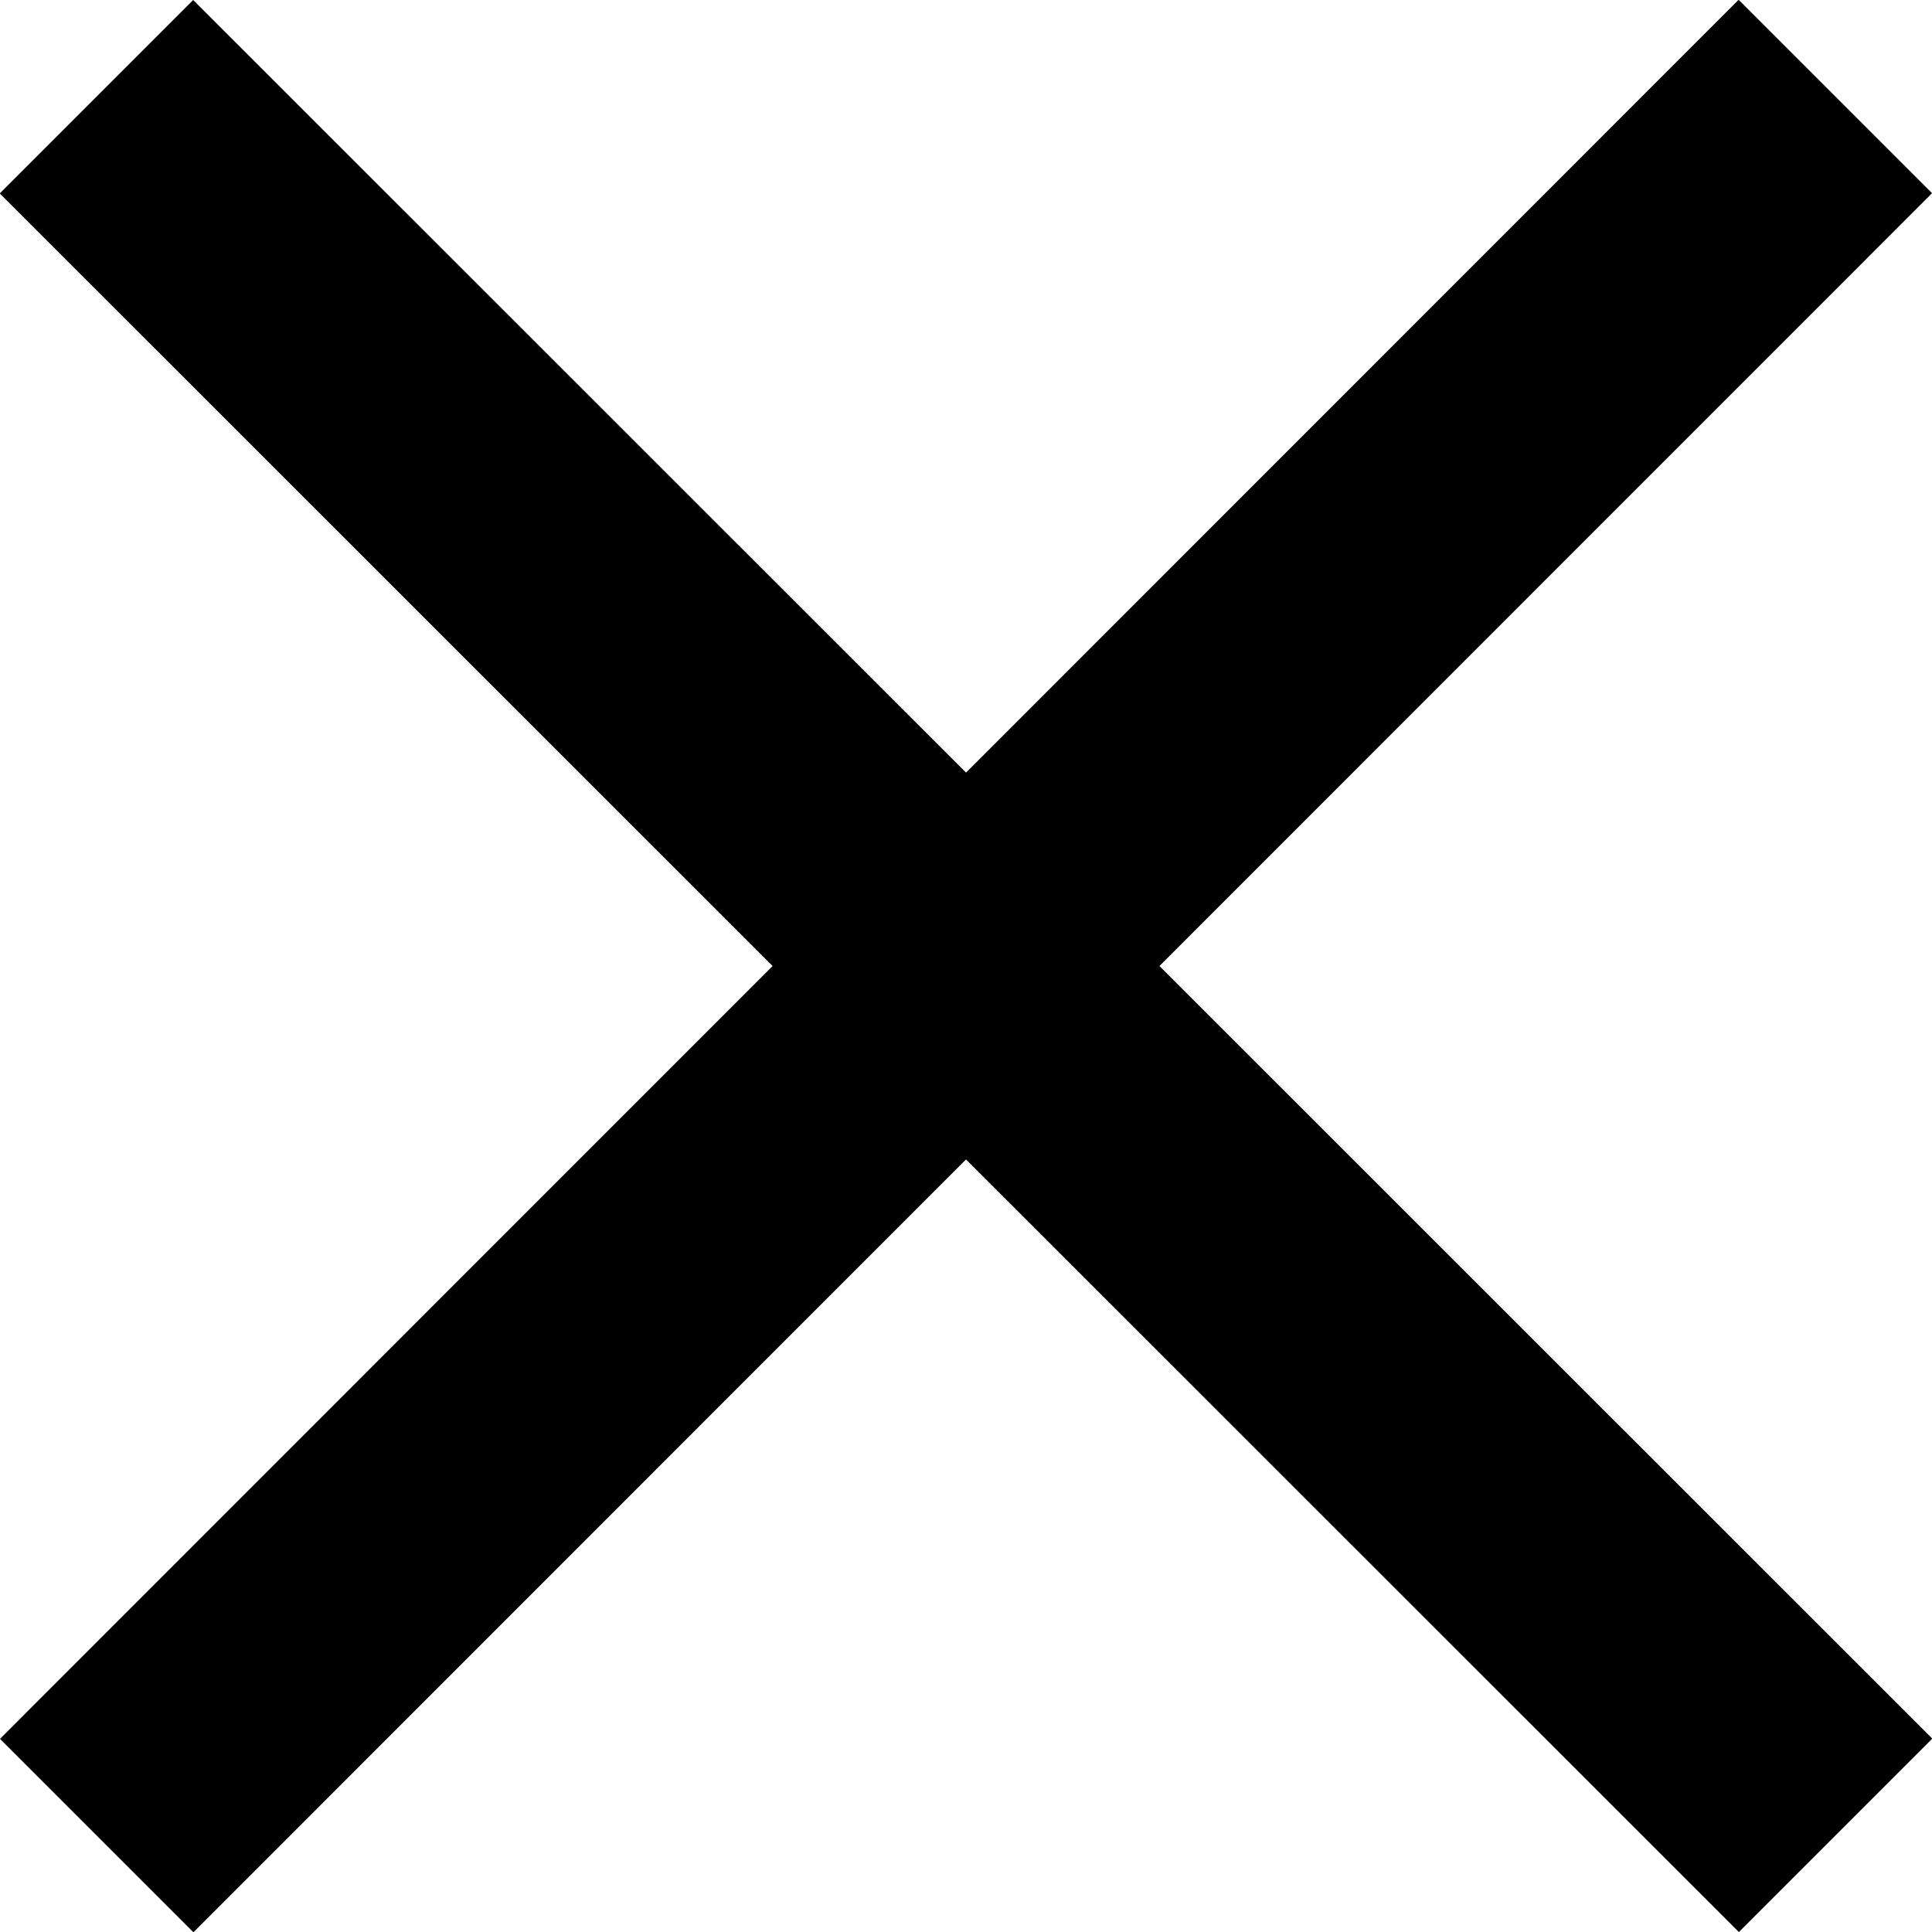 <svg id="Icon_ionic-md-close" data-name="Icon ionic-md-close" xmlns="http://www.w3.org/2000/svg" width="40.953" height="40.953" viewBox="0 0 40.953 40.953">
  <path id="Icon_ionic-md-close-2" data-name="Icon ionic-md-close" d="M48.477,11.618l-4.1-4.1L28,23.9,11.618,7.523l-4.1,4.1L23.9,28,7.523,44.382l4.1,4.1L28,32.1,44.382,48.477l4.1-4.1L32.1,28Z" transform="translate(-7.523 -7.523)"/>
</svg>
